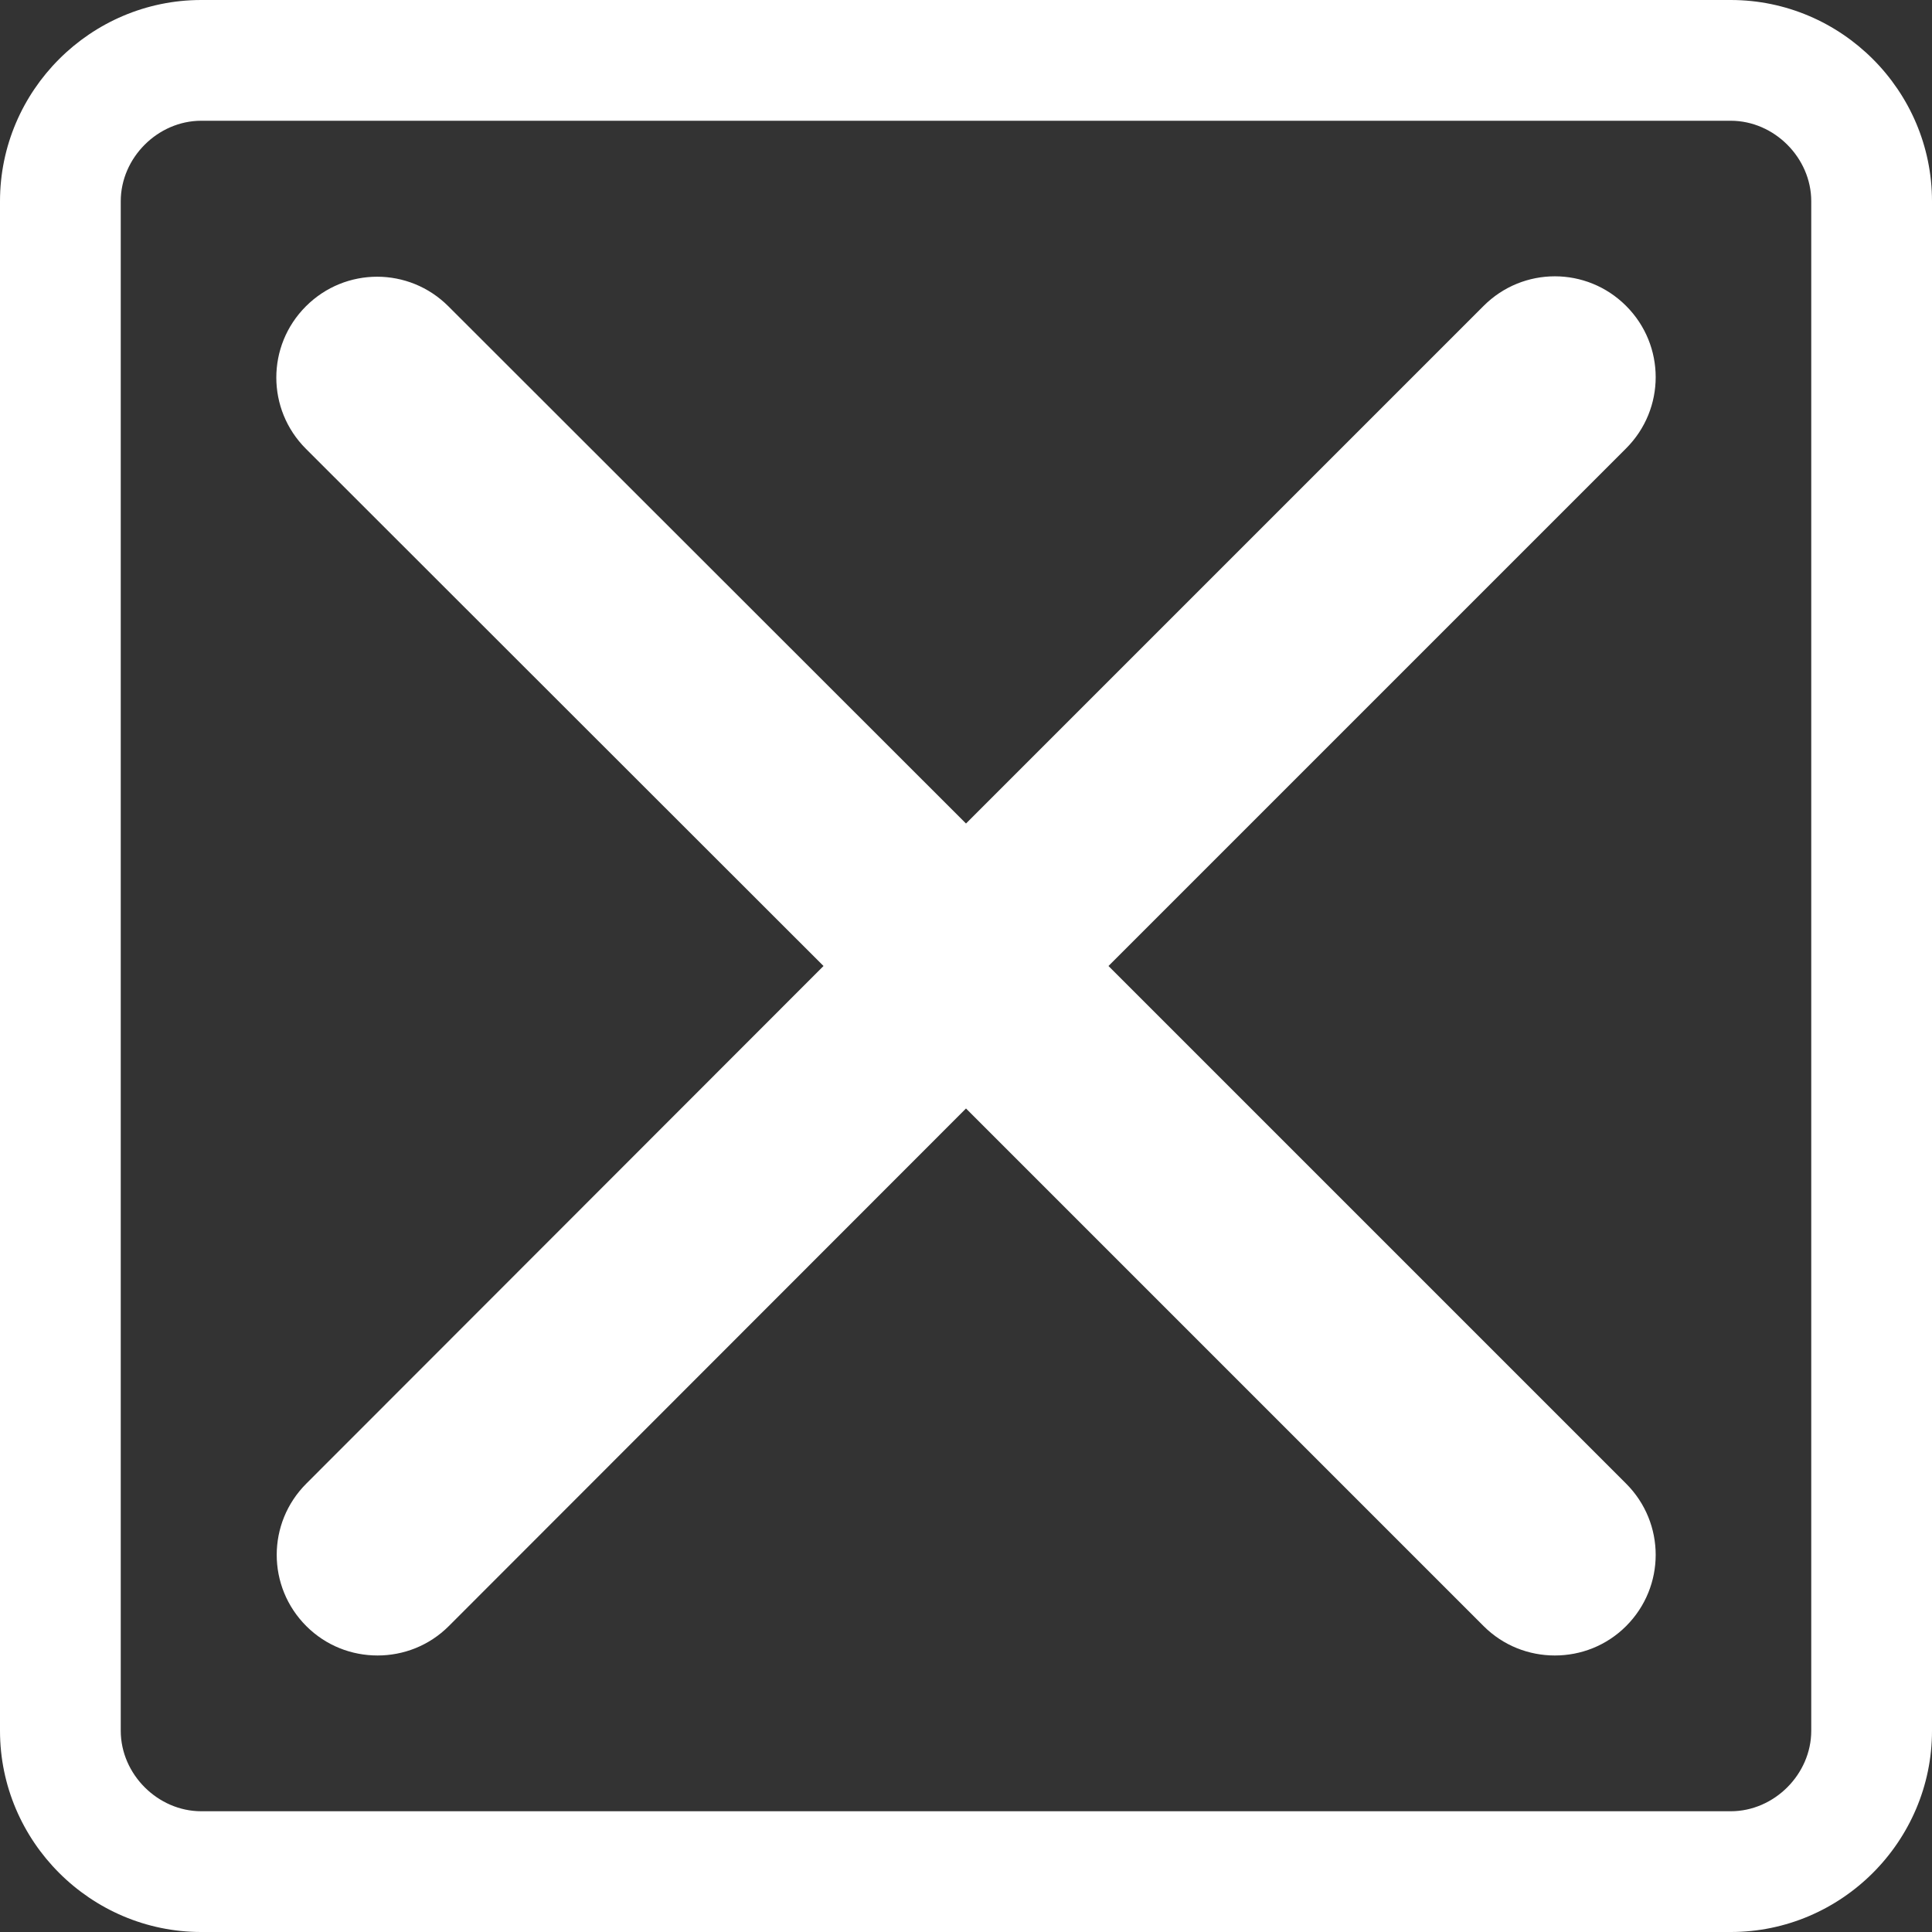 <?xml version="1.0" encoding="utf-8"?>
<!-- Generator: Adobe Illustrator 28.3.0, SVG Export Plug-In . SVG Version: 6.00 Build 0)  -->
<svg version="1.1" id="レイヤー_1" xmlns="http://www.w3.org/2000/svg" xmlns:xlink="http://www.w3.org/1999/xlink" x="0px"
	 y="0px" viewBox="0 0 48 48" style="enable-background:new 0 0 48 48;" xml:space="preserve">
<rect x="0" y="0" width="48" height="48" fill="#333333" stroke="none"/>
<style type="text/css">
	.st0{fill:#FFFFFF;}
</style>
<g>
	<path class="st0" d="M43,3c1.08,0,2,0.92,2,2v38c0,1.08-0.92,2-2,2H5c-1.08,0-2-0.92-2-2V5c0-1.08,0.92-2,2-2H43 M43,0H5
		C2.25,0,0,2.25,0,5v38c0,2.75,2.25,5,5,5h38c2.75,0,5-2.25,5-5V5C48,2.25,45.75,0,43,0L43,0z"/>
	<path class="st0" d="M27.54,24l12.86-12.86c0.98-0.98,0.98-2.56,0-3.54c-0.98-0.98-2.56-0.98-3.54,0L24,20.46L11.14,7.61
		c-0.98-0.98-2.56-0.98-3.54,0c-0.98,0.98-0.98,2.56,0,3.54L20.46,24L7.61,36.86c-0.98,0.98-0.98,2.56,0,3.54
		c0.49,0.49,1.13,0.73,1.77,0.73s1.28-0.24,1.77-0.73L24,27.54l12.86,12.86c0.49,0.49,1.13,0.73,1.77,0.73s1.28-0.24,1.77-0.73
		c0.98-0.98,0.98-2.56,0-3.54L27.54,24z"/>
</g>
</svg>
